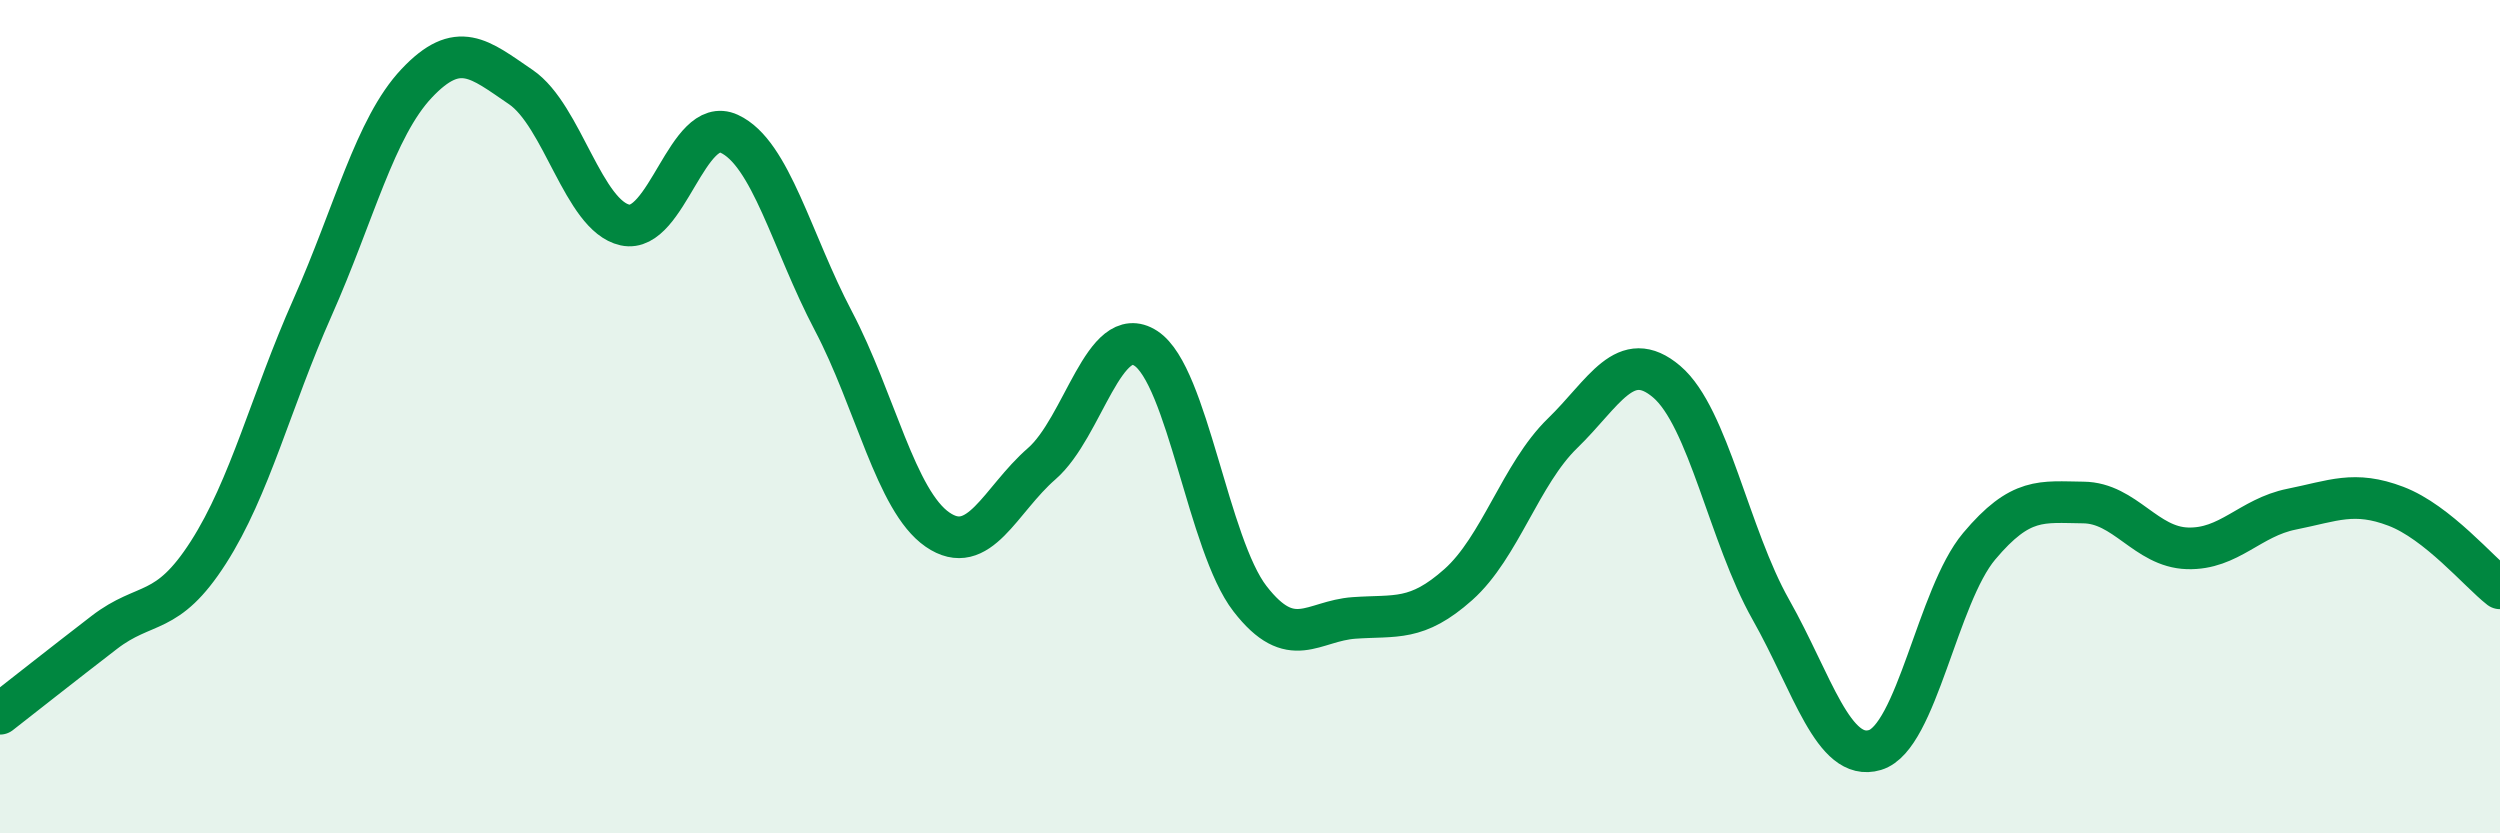 
    <svg width="60" height="20" viewBox="0 0 60 20" xmlns="http://www.w3.org/2000/svg">
      <path
        d="M 0,17.13 C 0.5,16.74 1.5,15.95 2.5,15.18 C 3.5,14.41 4,14.82 5,13.26 C 6,11.7 6.5,9.63 7.5,7.38 C 8.5,5.13 9,3.06 10,2 C 11,0.94 11.5,1.41 12.5,2.09 C 13.5,2.77 14,5.18 15,5.4 C 16,5.62 16.5,2.75 17.5,3.21 C 18.5,3.67 19,5.8 20,7.7 C 21,9.6 21.5,12.02 22.5,12.71 C 23.5,13.4 24,12 25,11.13 C 26,10.26 26.5,7.71 27.5,8.36 C 28.5,9.01 29,13.08 30,14.37 C 31,15.66 31.5,14.9 32.5,14.83 C 33.5,14.76 34,14.92 35,14.03 C 36,13.14 36.5,11.37 37.5,10.4 C 38.5,9.43 39,8.31 40,9.16 C 41,10.01 41.5,12.86 42.5,14.63 C 43.5,16.4 44,18.3 45,18 C 46,17.7 46.5,14.3 47.5,13.11 C 48.5,11.92 49,12.05 50,12.06 C 51,12.07 51.5,13.13 52.5,13.16 C 53.5,13.19 54,12.42 55,12.22 C 56,12.02 56.5,11.77 57.5,12.15 C 58.5,12.53 59.5,13.73 60,14.12L60 20L0 20Z"
        fill="#008740"
        opacity="0.1"
        stroke-linecap="round"
        stroke-linejoin="round"
      />
      <path
        d="M 0,17.13 C 0.5,16.74 1.5,15.95 2.5,15.18 C 3.5,14.41 4,14.82 5,13.26 C 6,11.7 6.5,9.63 7.5,7.38 C 8.5,5.13 9,3.06 10,2 C 11,0.94 11.5,1.41 12.5,2.09 C 13.5,2.77 14,5.18 15,5.4 C 16,5.62 16.5,2.75 17.5,3.21 C 18.5,3.67 19,5.8 20,7.7 C 21,9.6 21.5,12.02 22.5,12.71 C 23.5,13.4 24,12 25,11.13 C 26,10.26 26.5,7.71 27.5,8.36 C 28.5,9.01 29,13.08 30,14.37 C 31,15.66 31.5,14.9 32.5,14.83 C 33.5,14.76 34,14.92 35,14.03 C 36,13.14 36.5,11.37 37.5,10.4 C 38.5,9.43 39,8.31 40,9.16 C 41,10.01 41.5,12.86 42.5,14.63 C 43.5,16.4 44,18.3 45,18 C 46,17.7 46.5,14.3 47.5,13.11 C 48.5,11.92 49,12.05 50,12.06 C 51,12.07 51.5,13.13 52.5,13.16 C 53.5,13.19 54,12.42 55,12.22 C 56,12.02 56.5,11.77 57.5,12.15 C 58.5,12.53 59.5,13.73 60,14.12"
        stroke="#008740"
        stroke-width="1"
        fill="none"
        stroke-linecap="round"
        stroke-linejoin="round"
      />
    </svg>
  